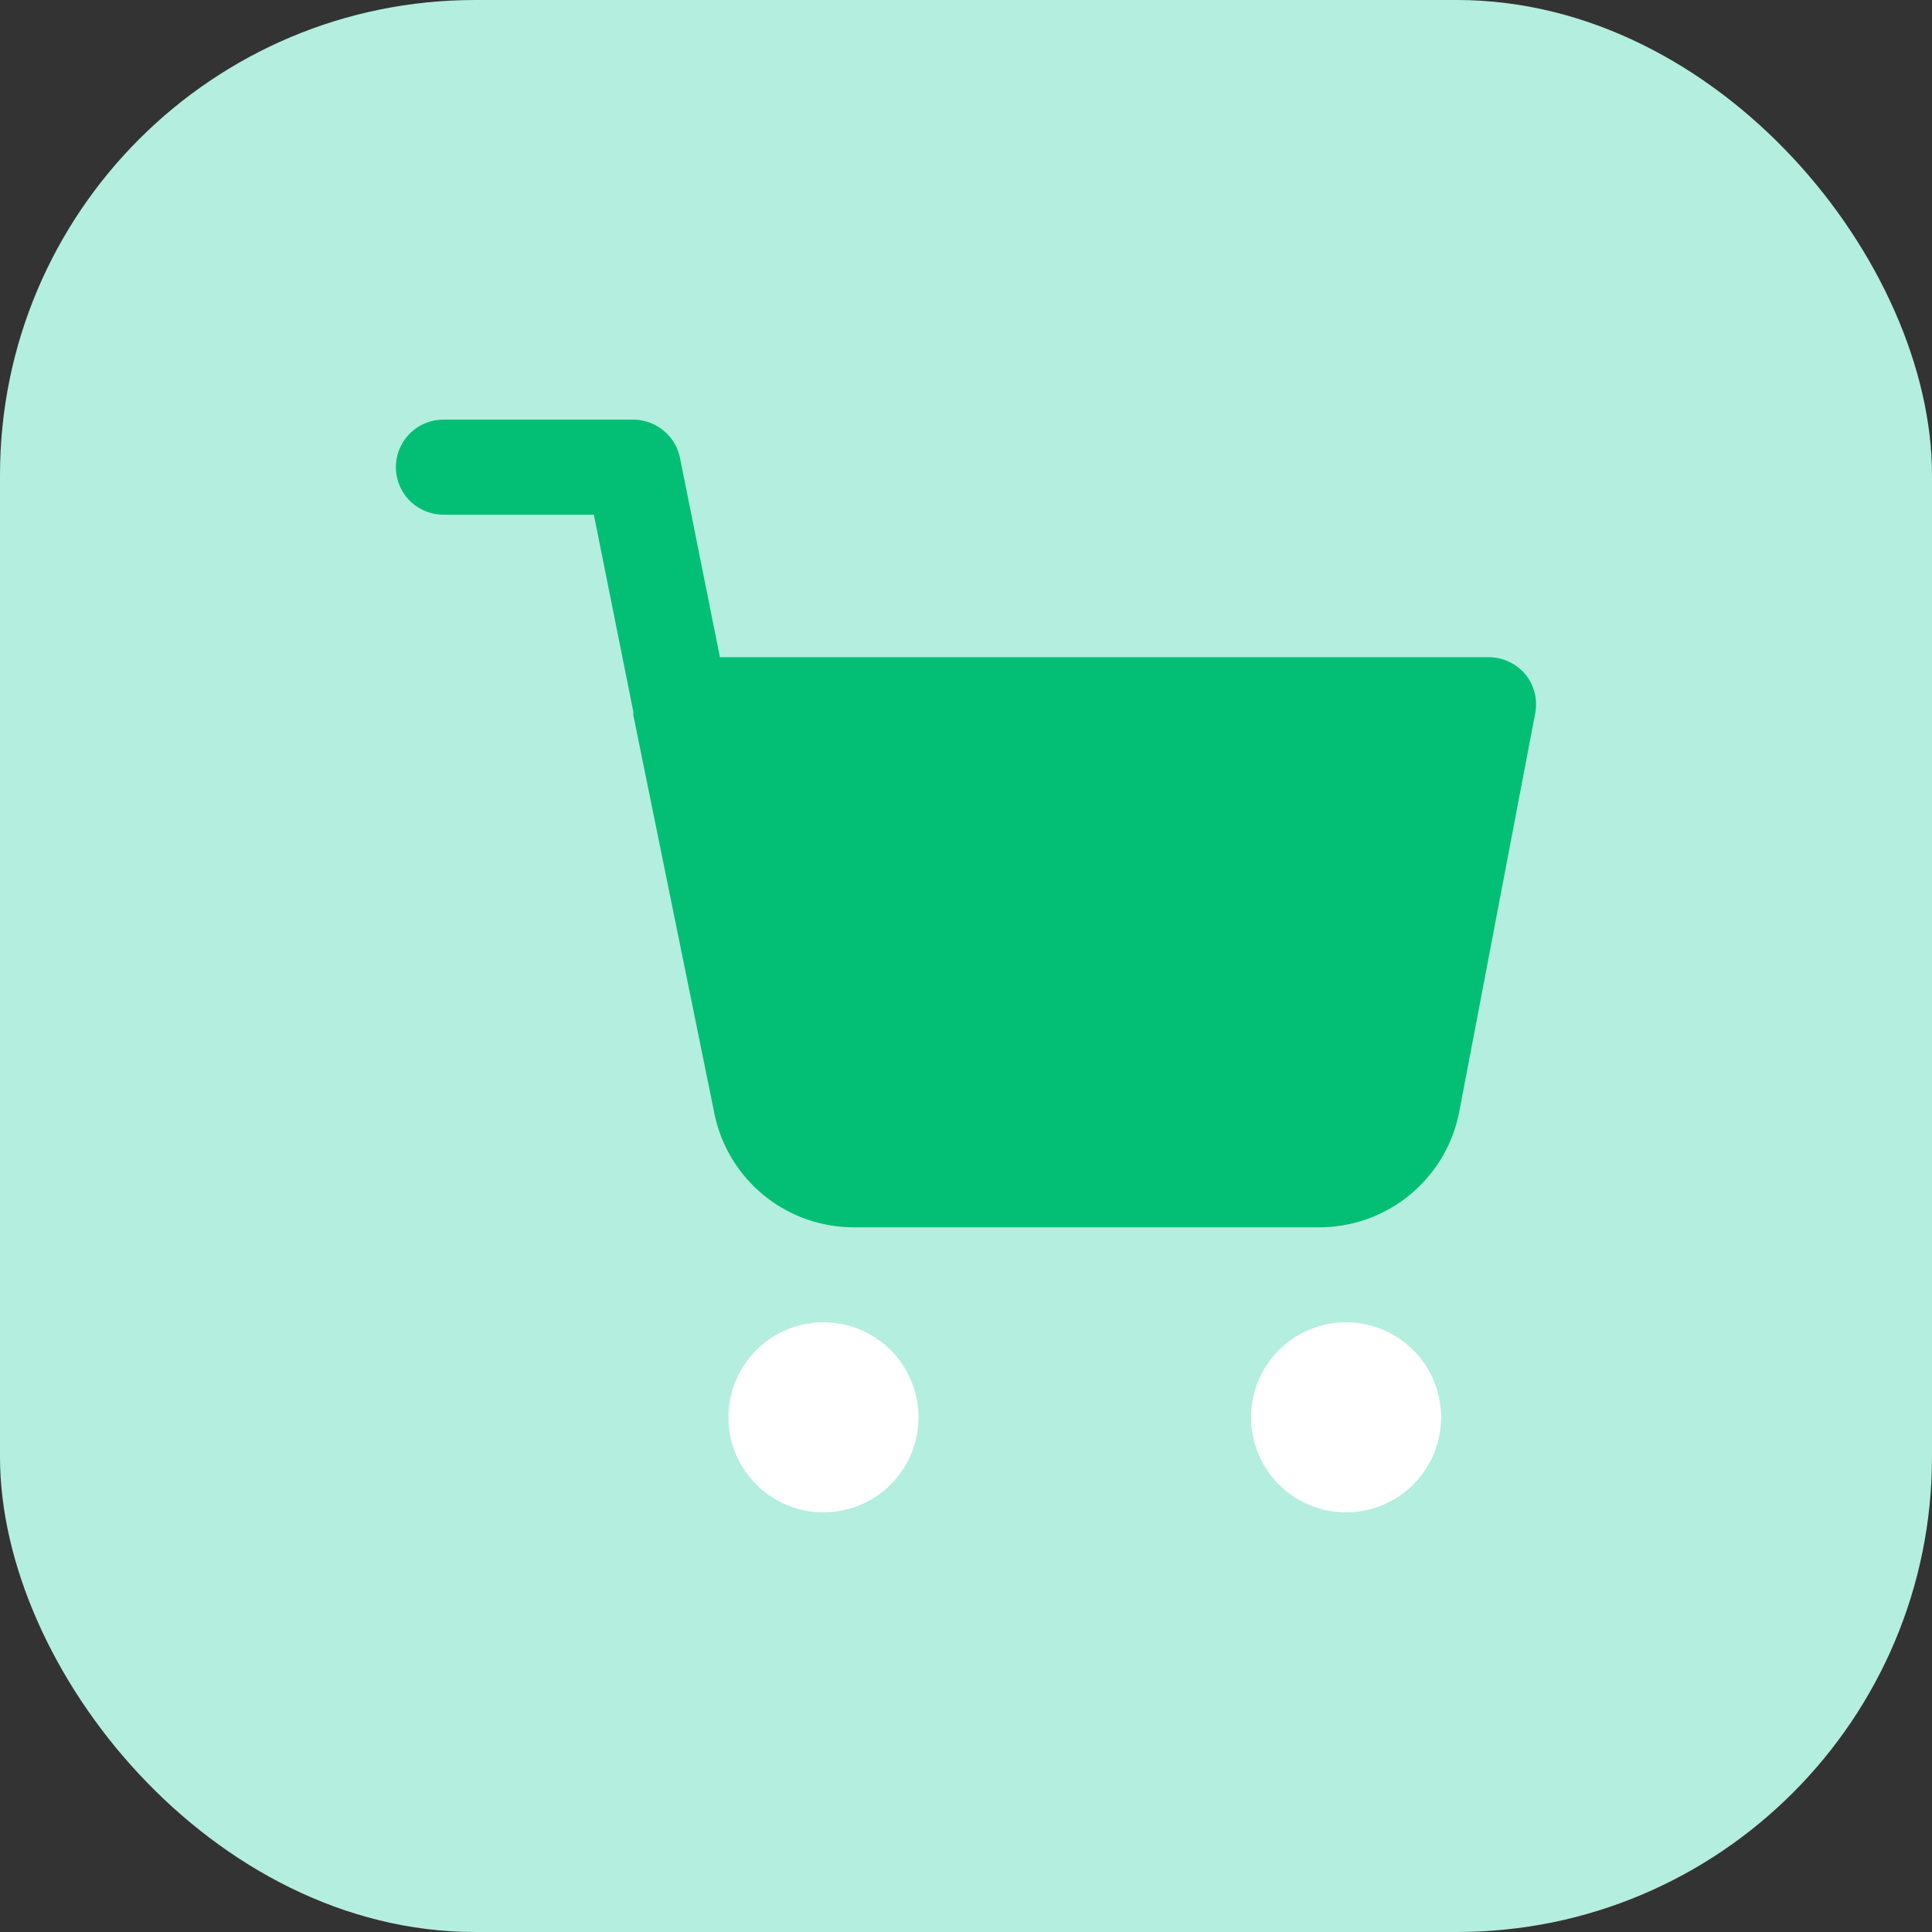 <?xml version="1.0" encoding="UTF-8"?>
<svg xmlns="http://www.w3.org/2000/svg" id="Analytics" viewBox="0 0 61 61">
  <rect x="0" y="0" width="61" height="61" fill="#333333" stroke="none"/>
  <defs>
    <style>.cls-1{fill:#b4eede;}.cls-2{fill:#fff;}.cls-3{fill:#02bf75;}</style>
  </defs>
  <g id="Icon-dev">
    <rect id="bg" class="cls-1" width="61" height="61" rx="15"></rect>
  </g>
  <g id="Icon_feather-shopping-cart" data-name="Icon feather-shopping-cart">
    <path class="cls-2" d="M26,47.75a3,3,0,1,1,3-3A3,3,0,0,1,26,47.75Zm0-3Z"></path>
    <path class="cls-2" d="M42.5,47.75a3,3,0,1,1,3-3A3,3,0,0,1,42.5,47.75Zm0-3Z"></path>
    <path class="cls-3" d="M48.47,22.53l-2.4,12.59a4.5,4.5,0,0,1-4.41,3.63H26.93a4.49,4.49,0,0,1-4.38-3.62L20,22.6a.36.36,0,0,1,0-.11l-1.25-6.24H14a1.5,1.5,0,0,1,0-3h6a1.51,1.51,0,0,1,1.47,1.21l1.26,6.29H47a1.52,1.52,0,0,1,1.16.54A1.5,1.5,0,0,1,48.47,22.53Z"></path>
  </g>
</svg>

